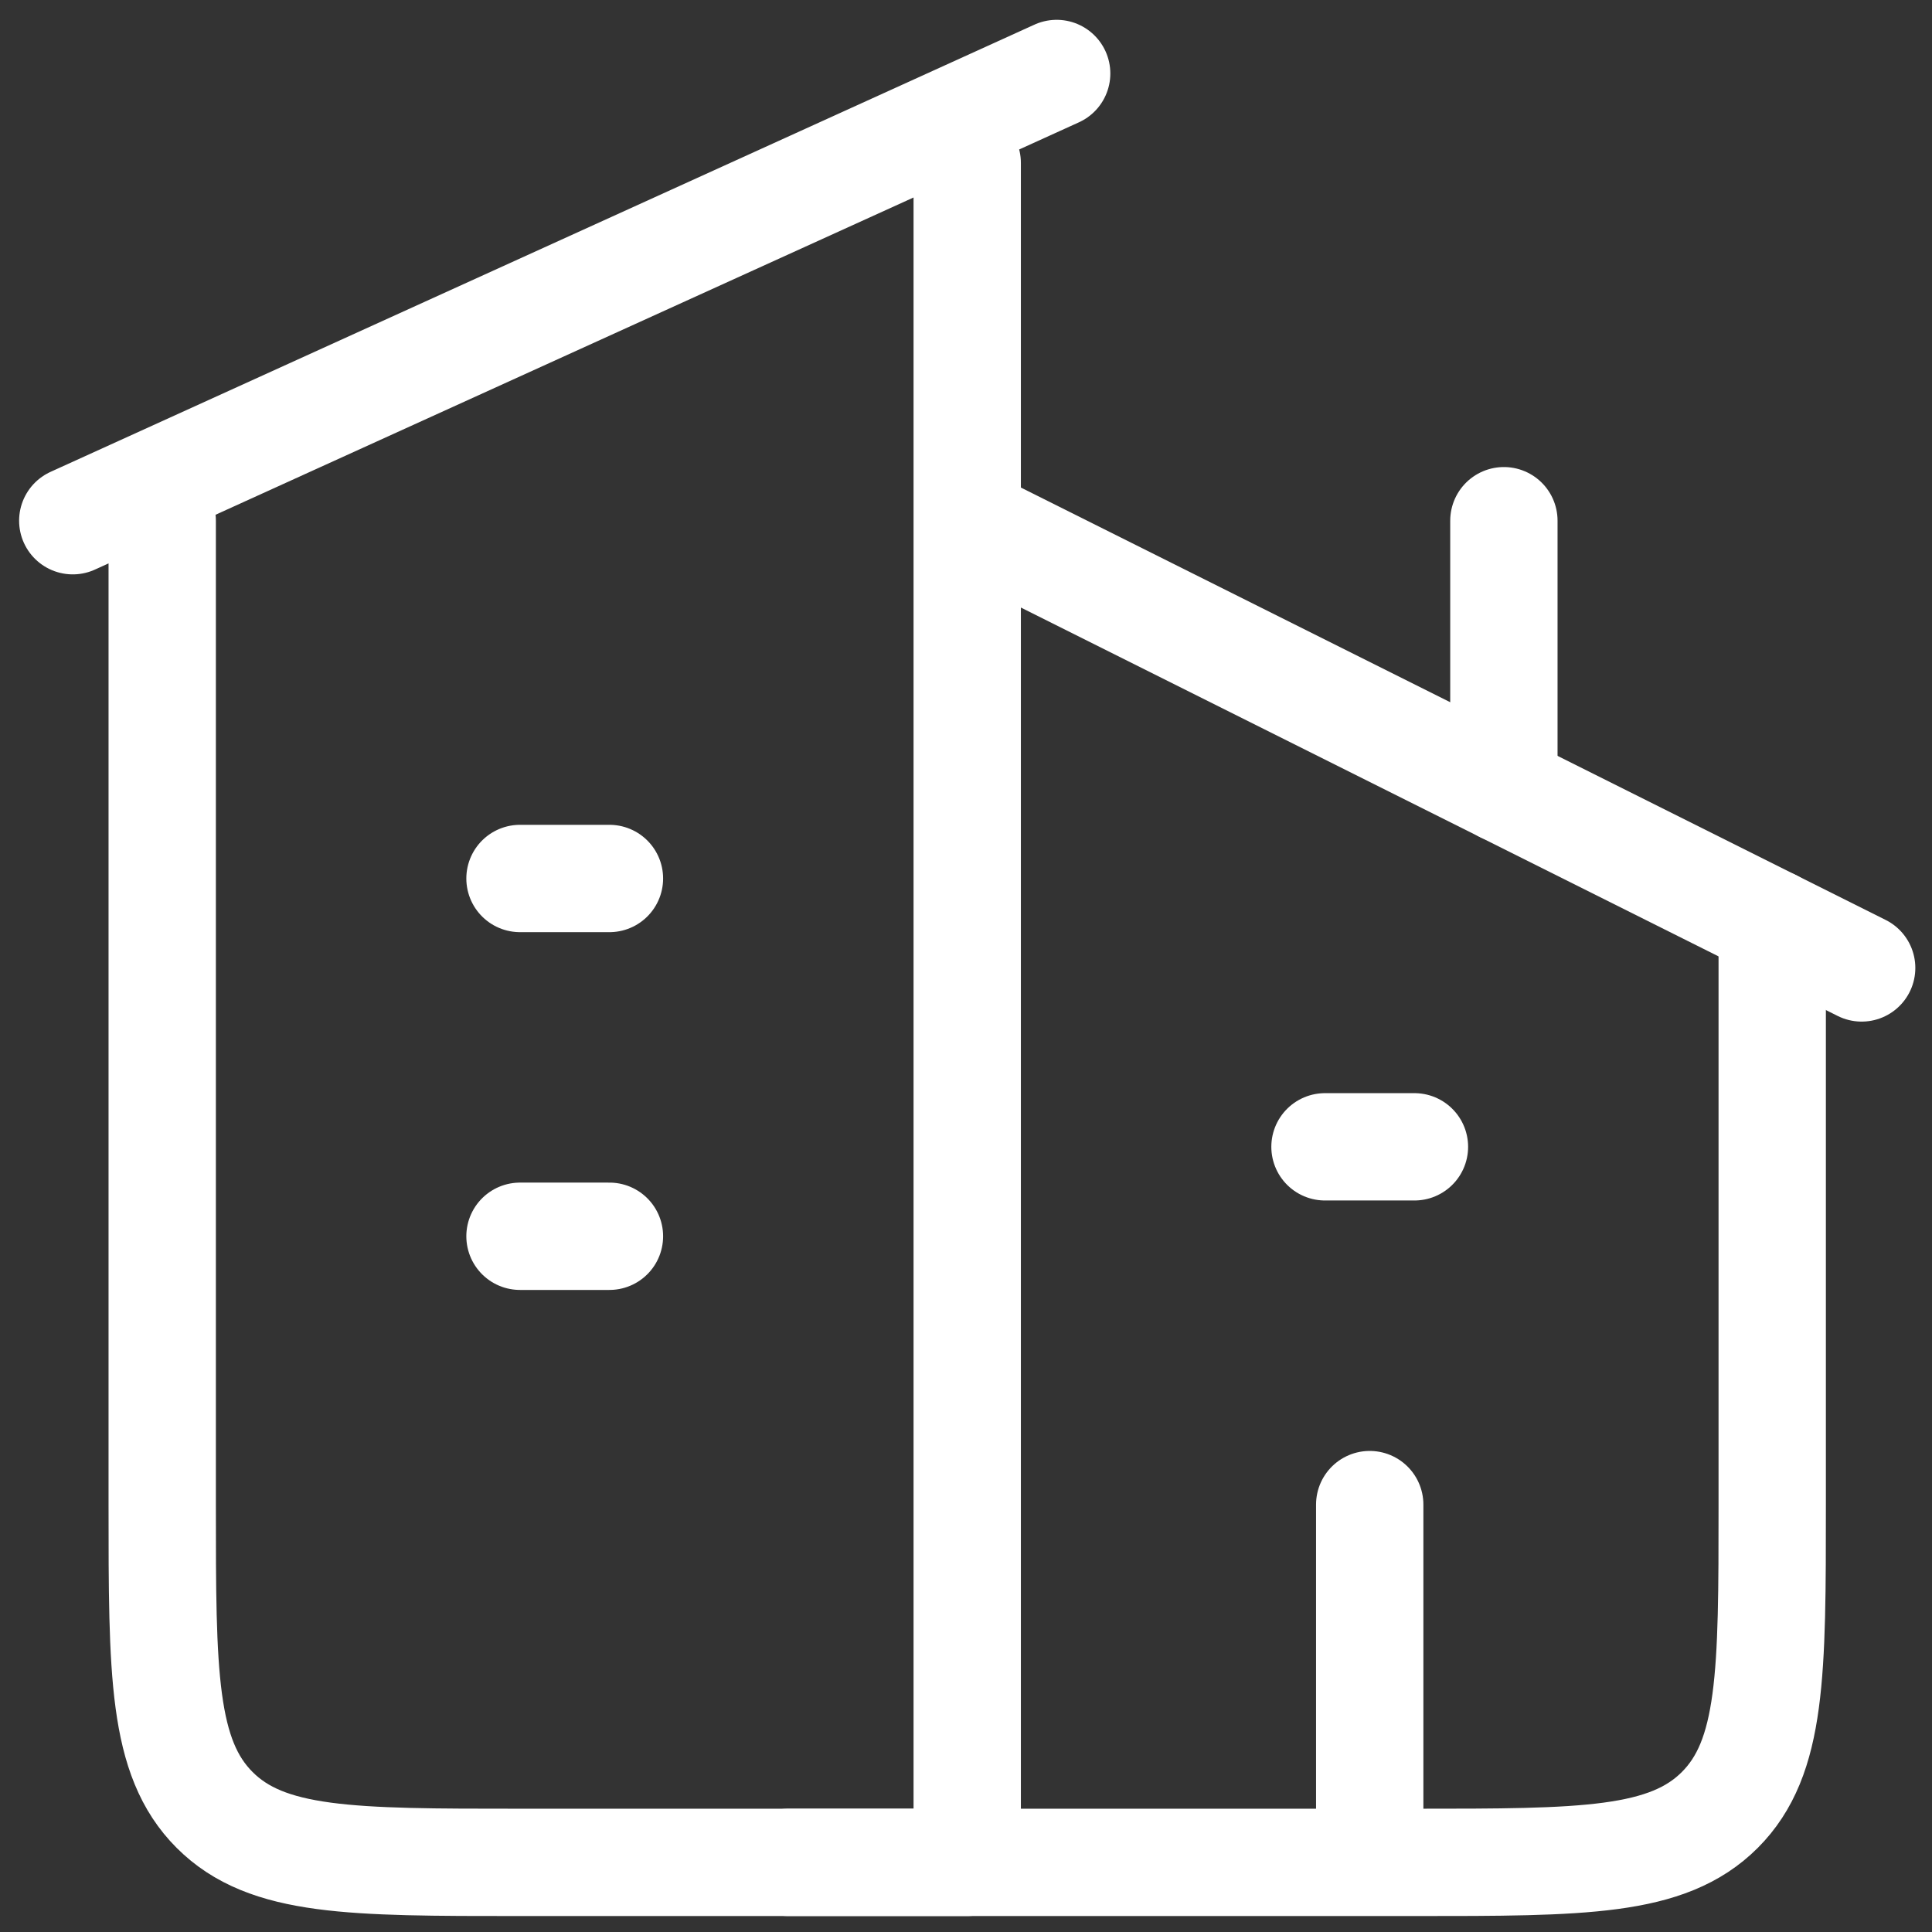 <svg width="54" height="54" viewBox="0 0 54 54" fill="none" xmlns="http://www.w3.org/2000/svg">
<rect x="0" y="0" width="54" height="54" fill="#333333" stroke="none"/>
<path d="M29.534 2.054L2.034 14.554M27.034 4.554V52.054H14.534C9.819 52.054 7.464 52.054 5.999 50.589C4.534 49.124 4.534 46.769 4.534 42.054V14.554M27.034 14.554L52.034 27.054" stroke="white" stroke-width="3" stroke-linecap="round" stroke-linejoin="round"/>
<path d="M22.034 52.054H39.534C44.249 52.054 46.604 52.054 48.069 50.589C49.534 49.124 49.534 46.766 49.534 42.054V25.804M42.034 22.054V14.554M14.534 24.554H17.034M14.534 34.554H17.034M37.034 32.054H39.534M38.284 52.054V42.054" stroke="white" stroke-width="3" stroke-linecap="round" stroke-linejoin="round"/>
</svg>
